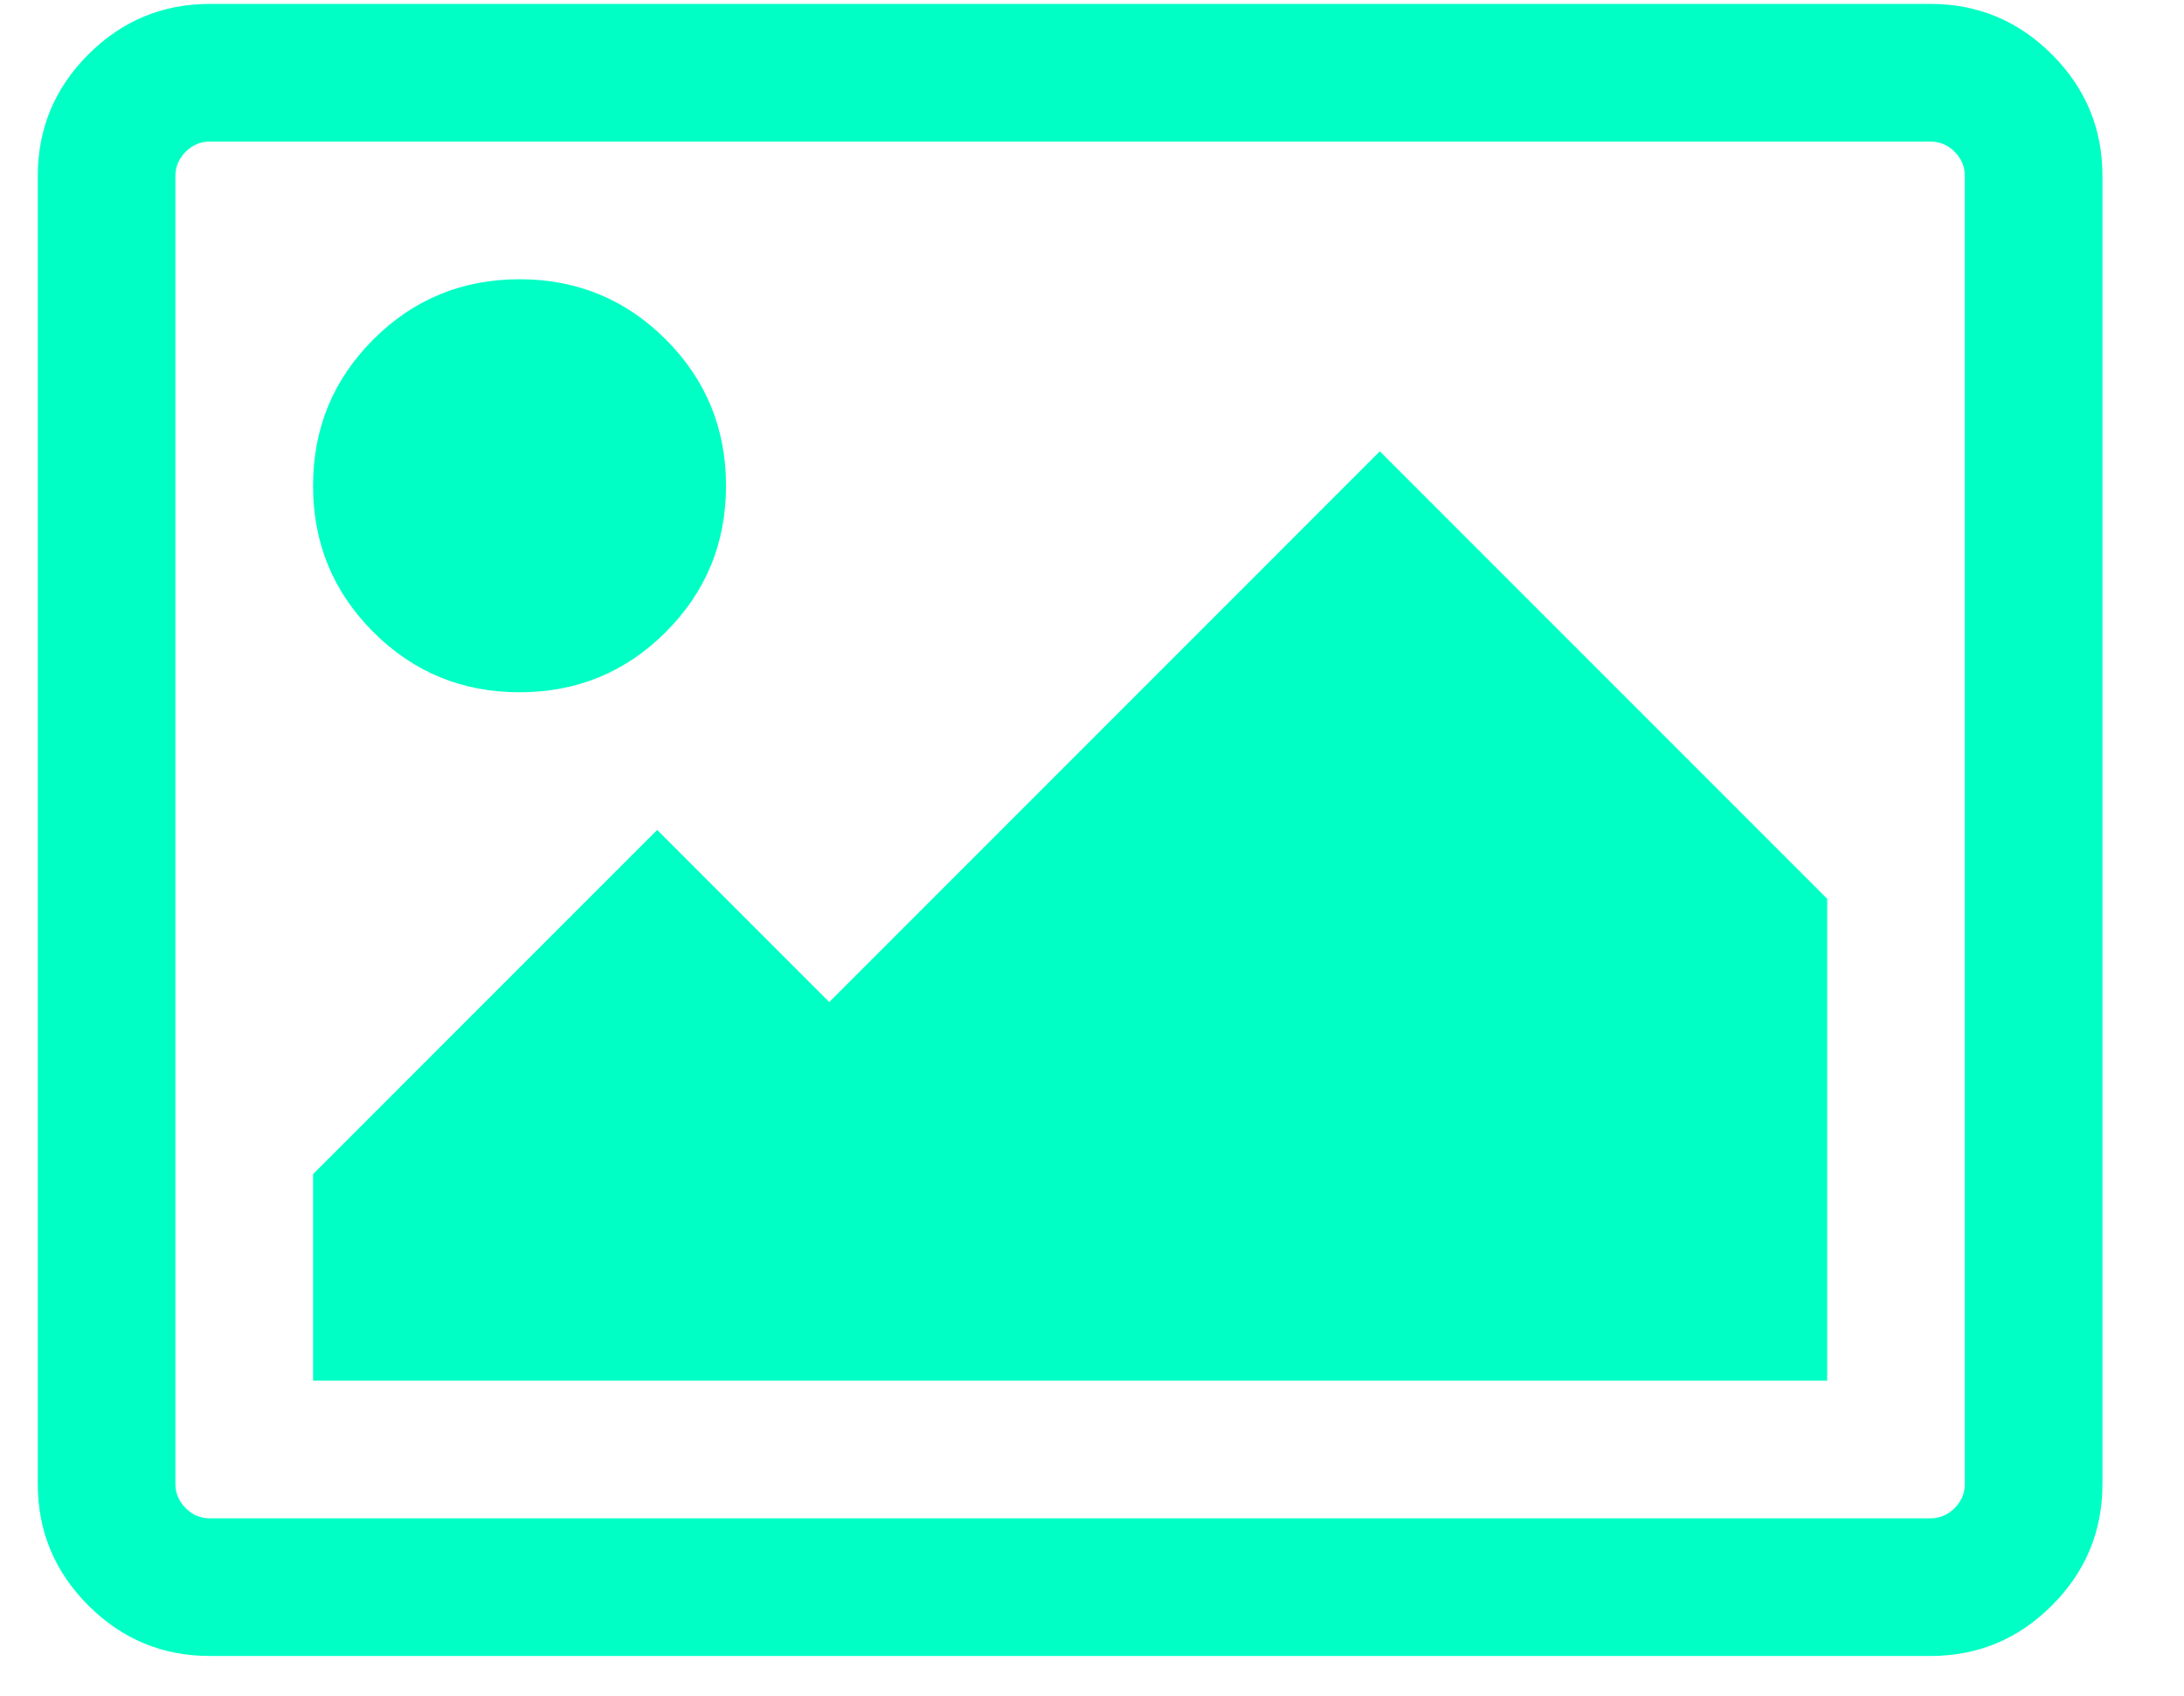 <?xml version="1.0" encoding="UTF-8" standalone="no"?><!DOCTYPE svg PUBLIC "-//W3C//DTD SVG 1.1//EN" "http://www.w3.org/Graphics/SVG/1.1/DTD/svg11.dtd"><svg width="100%" height="100%" viewBox="0 0 85 66" version="1.1" xmlns="http://www.w3.org/2000/svg" xmlns:xlink="http://www.w3.org/1999/xlink" xml:space="preserve" xmlns:serif="http://www.serif.com/" style="fill-rule:evenodd;clip-rule:evenodd;stroke-linejoin:round;stroke-miterlimit:2;"><path id="icon-upload-image" d="M25.912,13.21c1.563,1.562 2.344,3.459 2.344,5.692c-0,2.232 -0.781,4.129 -2.344,5.691c-1.562,1.563 -3.46,2.344 -5.692,2.344c-2.232,0 -4.129,-0.781 -5.692,-2.344c-1.562,-1.562 -2.344,-3.459 -2.344,-5.691c0,-2.233 0.782,-4.13 2.344,-5.692c1.563,-1.563 3.46,-2.344 5.692,-2.344c2.232,-0 4.13,0.781 5.692,2.344Zm45.201,21.763l-0,18.75l-58.929,-0l0,-8.036l13.393,-13.393l6.697,6.697l21.428,-21.429l17.411,17.411Zm4.018,-29.464l-66.964,-0c-0.363,-0 -0.677,0.132 -0.942,0.397c-0.265,0.265 -0.398,0.579 -0.398,0.942l0,50.893c0,0.363 0.133,0.676 0.398,0.942c0.265,0.265 0.579,0.397 0.942,0.397l66.964,0c0.363,0 0.676,-0.132 0.942,-0.397c0.265,-0.266 0.397,-0.579 0.397,-0.942l0,-50.893c0,-0.363 -0.132,-0.677 -0.397,-0.942c-0.266,-0.265 -0.579,-0.397 -0.942,-0.397Zm6.696,1.339l0,50.893c0,1.841 -0.655,3.418 -1.967,4.729c-1.311,1.312 -2.888,1.967 -4.729,1.967l-66.964,0c-1.842,0 -3.418,-0.655 -4.73,-1.967c-1.311,-1.311 -1.967,-2.888 -1.967,-4.729l0,-50.893c0,-1.842 0.656,-3.418 1.967,-4.729c1.312,-1.312 2.888,-1.967 4.73,-1.967l66.964,-0c1.841,-0 3.418,0.655 4.729,1.967c1.312,1.311 1.967,2.887 1.967,4.729Z" style="fill:#00ffc5;fill-rule:nonzero;"/></svg>